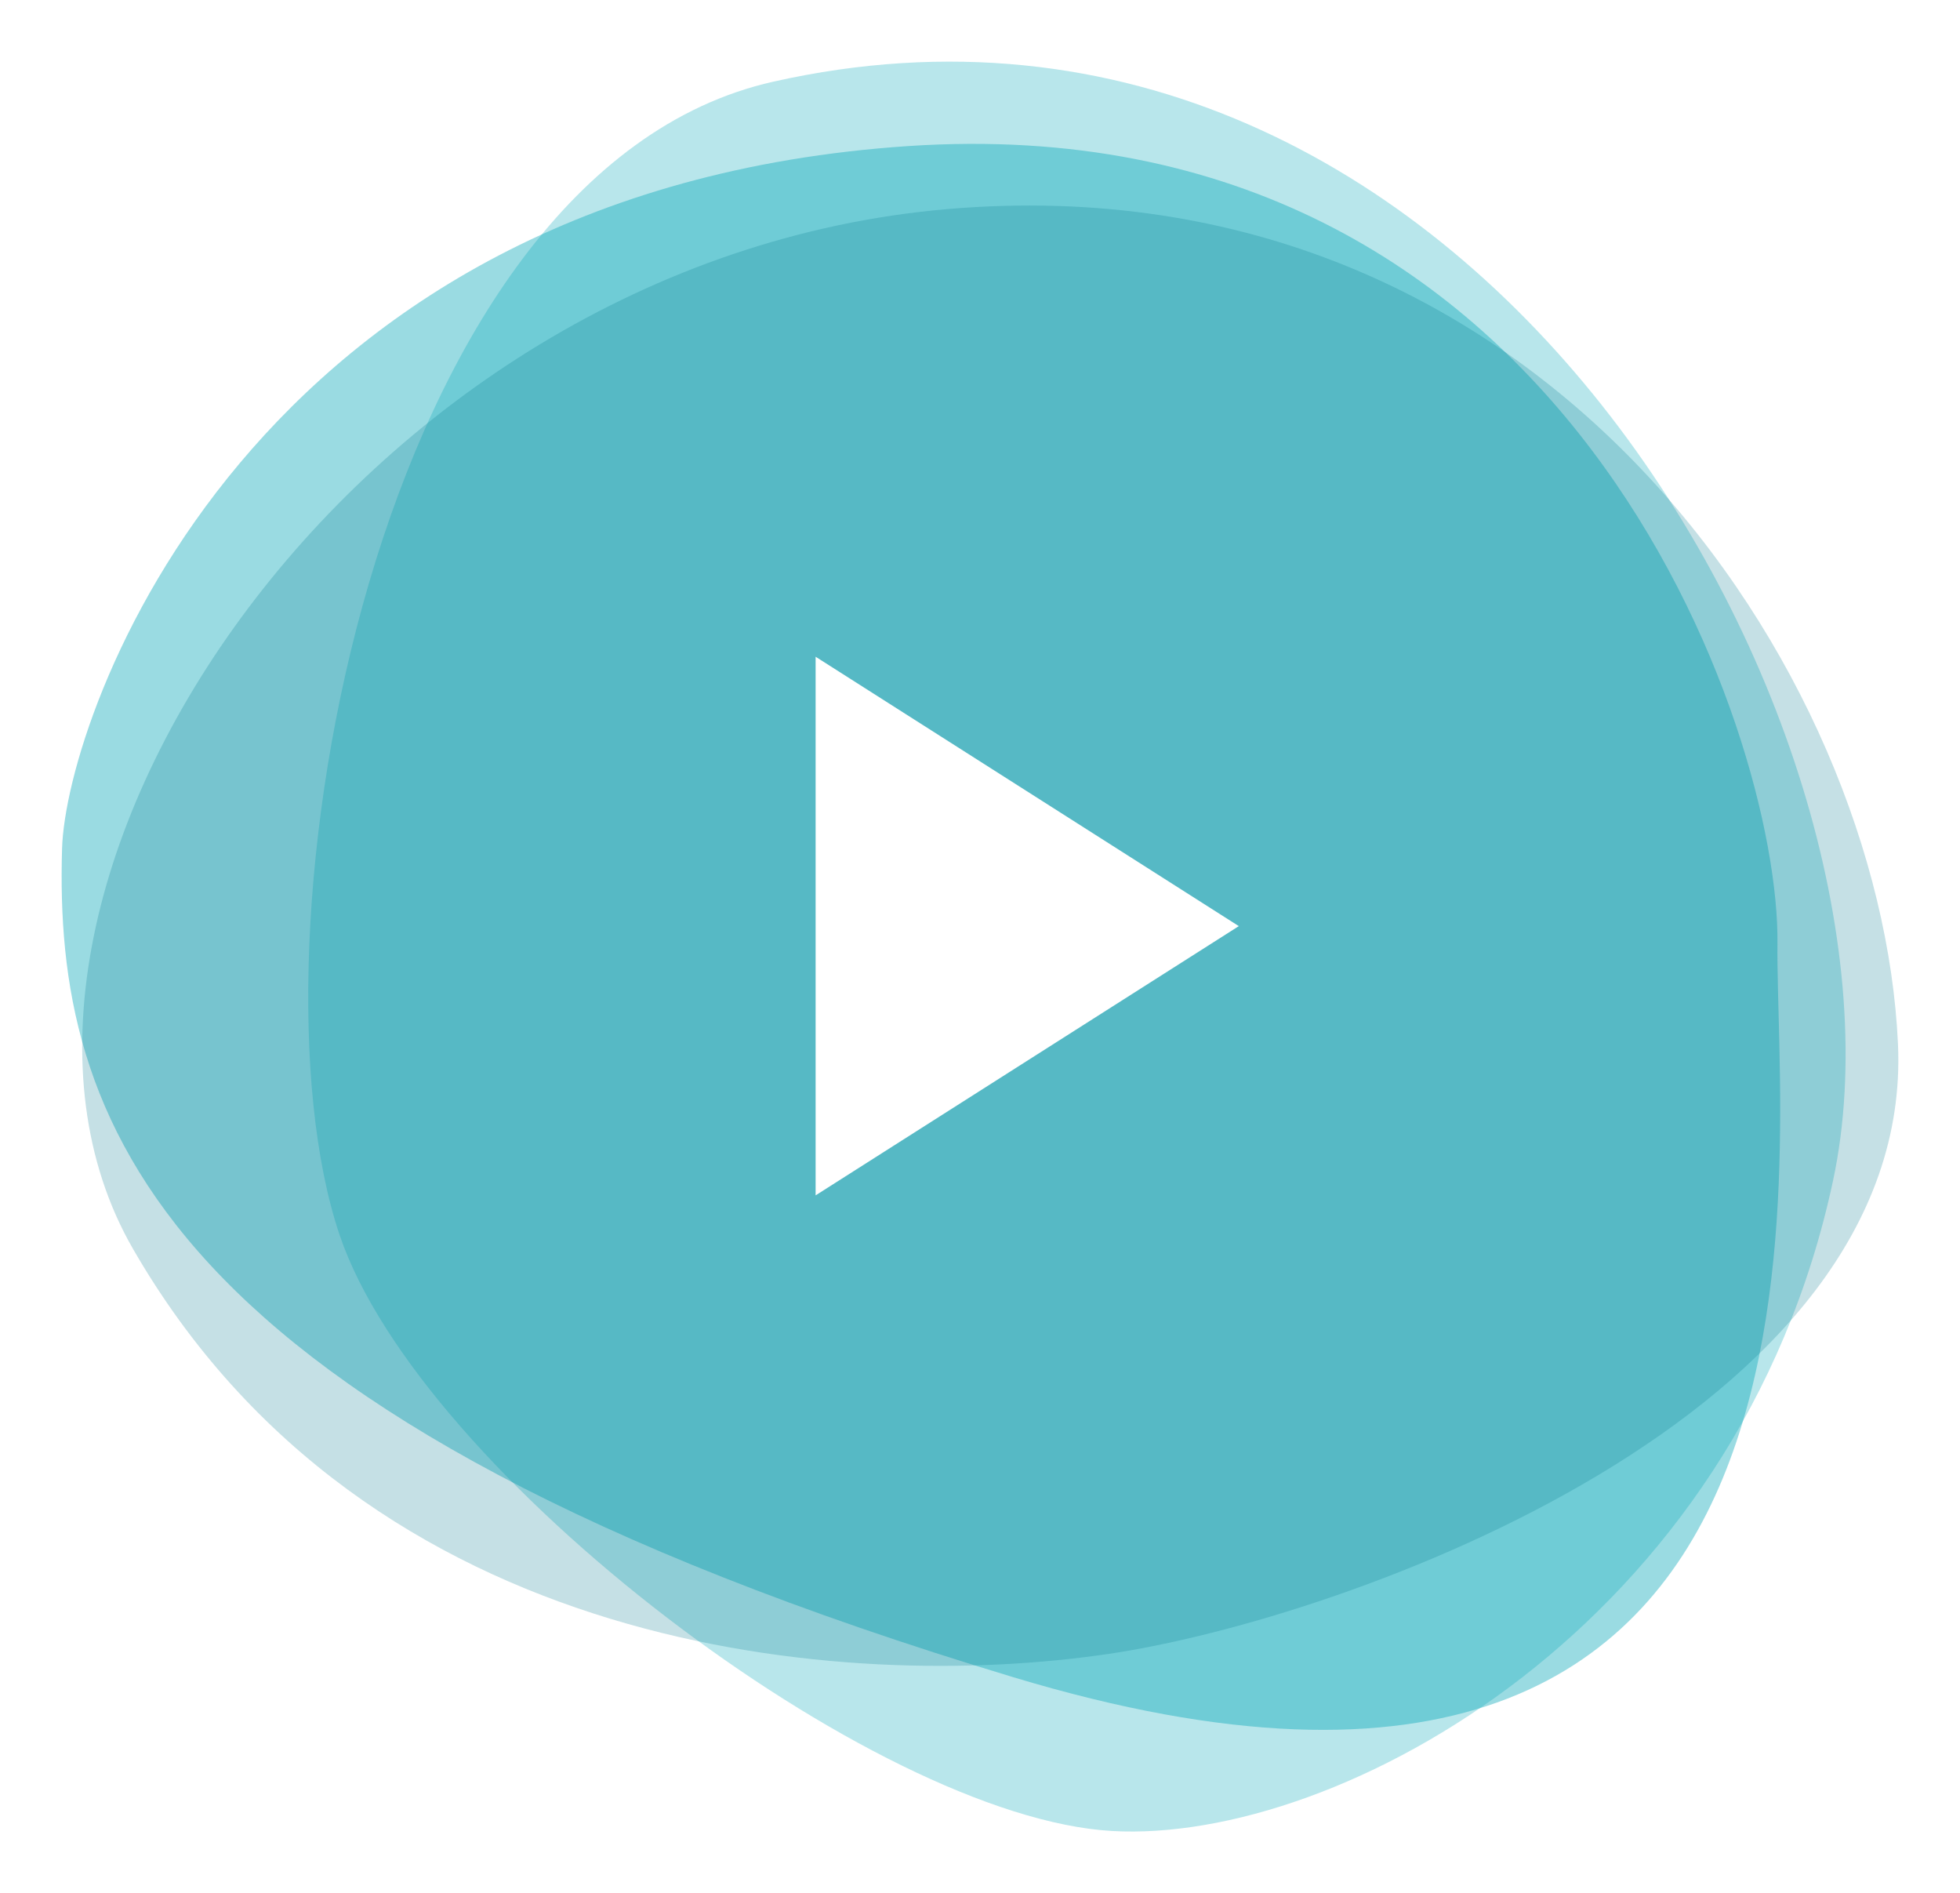 <svg xmlns="http://www.w3.org/2000/svg" xmlns:xlink="http://www.w3.org/1999/xlink" width="95.384" height="92.112" viewBox="0 0 95.384 92.112">
  <defs>
    <filter id="L3_poolz" x="12" y="0" width="80.817" height="92.112" filterUnits="userSpaceOnUse">
      <feOffset dy="1" input="SourceAlpha"/>
      <feGaussianBlur stdDeviation="1" result="blur"/>
      <feFlood flood-color="#4a4a4a"/>
      <feComposite operator="in" in2="blur"/>
      <feComposite in="SourceGraphic"/>
    </filter>
    <filter id="L2_poolz" x="0" y="4" width="89.631" height="83.169" filterUnits="userSpaceOnUse">
      <feOffset dy="1" input="SourceAlpha"/>
      <feGaussianBlur stdDeviation="1" result="blur-2"/>
      <feFlood flood-color="#4a4a4a"/>
      <feComposite operator="in" in2="blur-2"/>
      <feComposite in="SourceGraphic"/>
    </filter>
    <filter id="L1_poolz" x="1" y="7" width="94.384" height="77.052" filterUnits="userSpaceOnUse">
      <feOffset dy="1" input="SourceAlpha"/>
      <feGaussianBlur stdDeviation="1" result="blur-3"/>
      <feFlood flood-color="#4a4a4a"/>
      <feComposite operator="in" in2="blur-3"/>
      <feComposite in="SourceGraphic"/>
    </filter>
  </defs>
  <g id="Play-btn" transform="translate(3 2)">
    <g transform="matrix(1, 0, 0, 1, -3, -2)" filter="url(#L3_poolz)">
      <path id="L3_poolz-2" data-name="L3 poolz" d="M1.525,57.08c3.929,11.628,26,28.346,37.593,29.006,11.059.628,30.48-10.008,35.091-31.66S56.753-6.7,22.632.974C3.134,5.357-3.279,42.863,1.525,57.08Z" transform="translate(15 2)" fill="rgba(0,165,182,0.7)" opacity="0.4"/>
    </g>
    <g transform="matrix(1, 0, 0, 1, -3, -2)" filter="url(#L2_poolz)">
      <path id="L2_poolz-2" data-name="L2 poolz" d="M46.3,74.6C88.416,87.316,83.383,49.171,83.5,38.905S73.29-2.03,41.215.106.213,27.739.02,34.291C-.36,47.24,4.187,61.893,46.3,74.6Z" transform="translate(3 6)" fill="rgba(0,165,182,0.99)" opacity="0.4"/>
    </g>
    <g transform="matrix(1, 0, 0, 1, -3, -2)" filter="url(#L1_poolz)">
      <path id="L1_poolz-2" data-name="L1 poolz" d="M49.933,70.472C61.589,68.754,89.179,58.805,88.366,40.8S71.225-2.312,42.13.171-7.28,33.847,2.472,50.763C13.9,70.585,37.145,72.358,49.933,70.472Z" transform="translate(4 9)" fill="rgba(0,118,140,0.6)" opacity="0.38"/>
    </g>
    <path id="video" d="M0,0V26.207l20.595-13.1Z" transform="translate(36.692 29.953)" fill="#fff"/>
  </g>
</svg>
